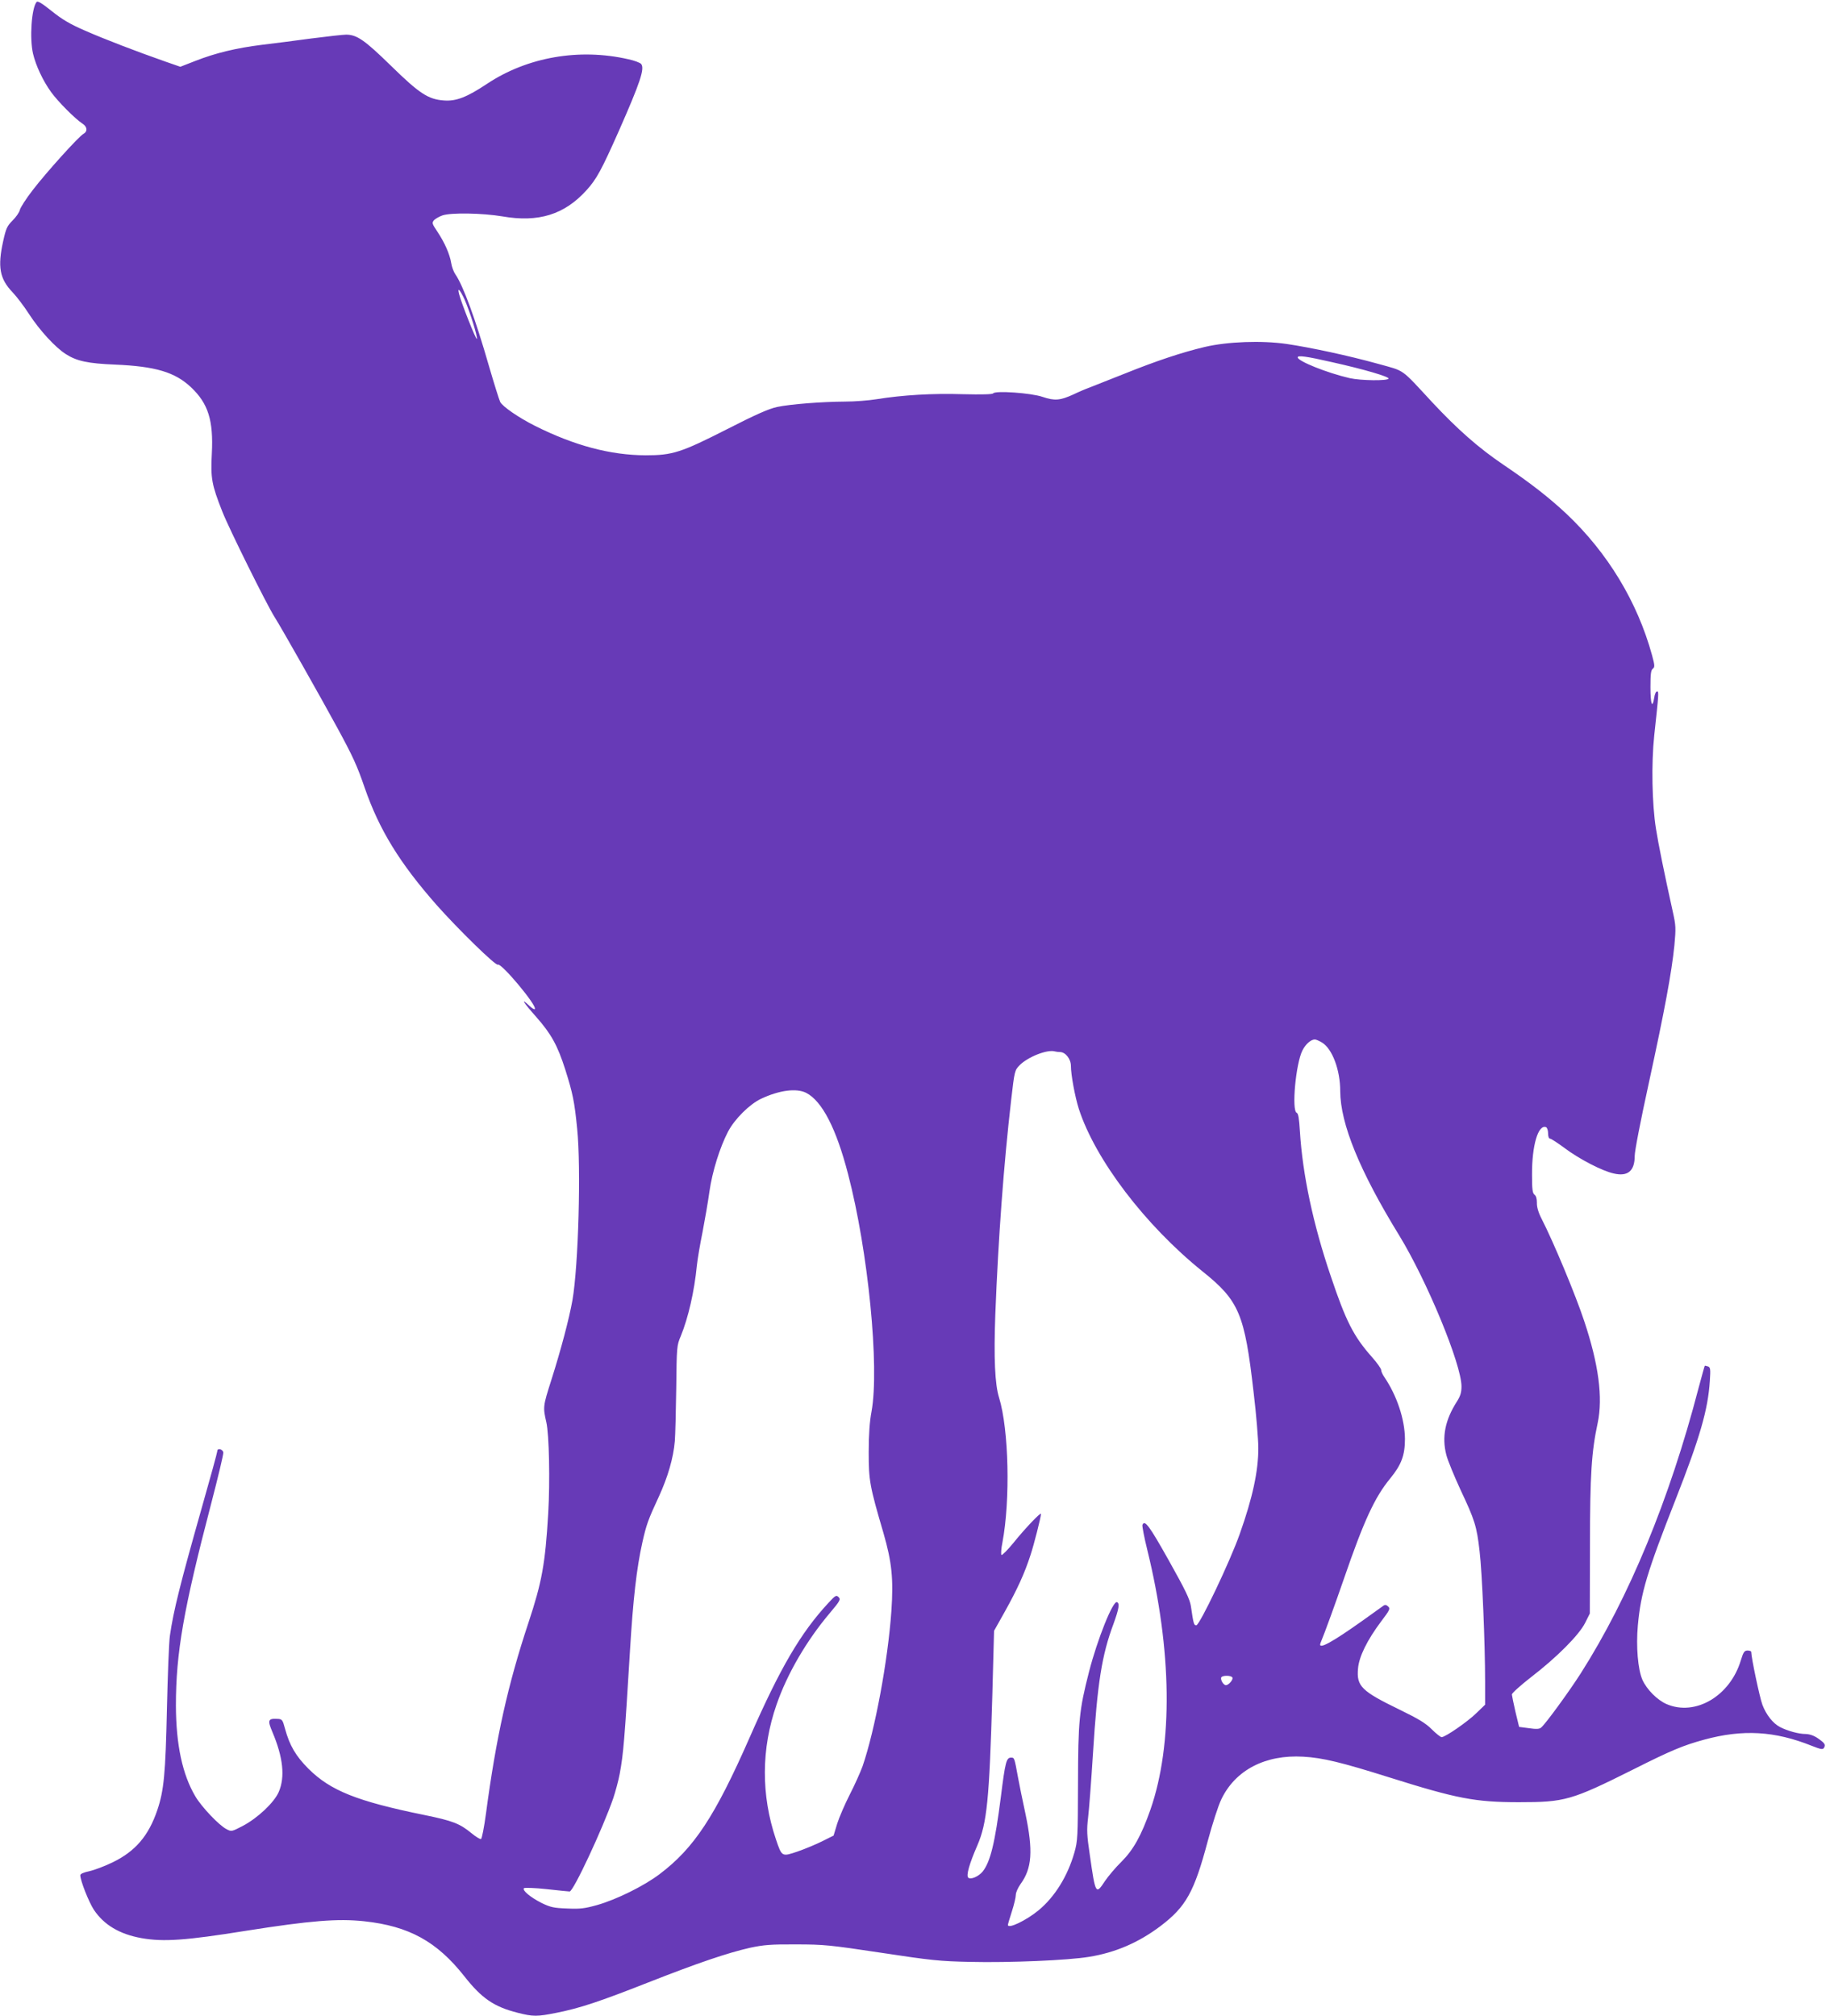 <?xml version="1.0" standalone="no"?>
<!DOCTYPE svg PUBLIC "-//W3C//DTD SVG 20010904//EN"
 "http://www.w3.org/TR/2001/REC-SVG-20010904/DTD/svg10.dtd">
<svg version="1.0" xmlns="http://www.w3.org/2000/svg"
 width="1162pt" height="1280pt" viewBox="0 0 1162 1280"
 preserveAspectRatio="xMidYMid meet">
<g transform="translate(0,1280) scale(0.1,-0.1)"
fill="#673ab7" stroke="none">
<path d="M232 12787 c-32 -40 -45 -232 -22 -329 18 -75 62 -170 114 -242 43
-60 152 -170 201 -202 30 -20 32 -49 5 -64 -29 -15 -239 -248 -323 -358 -41
-53 -77 -109 -81 -125 -3 -15 -24 -45 -46 -67 -35 -35 -42 -50 -60 -132 -36
-163 -22 -238 59 -323 26 -27 74 -90 106 -140 67 -103 167 -212 234 -254 69
-44 140 -59 311 -66 258 -11 381 -48 483 -144 109 -103 143 -210 132 -422 -8
-156 -1 -196 67 -368 42 -107 282 -591 331 -668 40 -62 308 -536 401 -708 96
-177 123 -235 171 -375 93 -269 223 -480 458 -747 135 -152 374 -386 388 -378
21 14 253 -264 235 -282 -3 -4 -19 6 -34 20 -61 58 -39 22 43 -70 95 -108 135
-180 184 -333 48 -152 59 -205 76 -378 25 -246 8 -868 -30 -1087 -21 -118 -72
-312 -135 -510 -52 -163 -53 -170 -31 -265 18 -78 24 -375 12 -580 -19 -321
-40 -435 -125 -692 -131 -394 -206 -731 -270 -1212 -12 -89 -26 -161 -32 -163
-6 -2 -33 15 -60 37 -74 61 -119 79 -301 116 -426 87 -594 154 -734 293 -81
81 -120 148 -149 254 -16 59 -18 62 -51 63 -57 3 -61 -9 -29 -84 68 -161 81
-285 40 -380 -29 -67 -134 -166 -229 -216 -70 -36 -71 -37 -103 -20 -47 24
-157 140 -197 207 -83 140 -123 329 -124 577 0 335 48 610 224 1283 44 169 79
315 77 325 -4 21 -38 29 -38 9 0 -8 -45 -172 -100 -365 -135 -477 -178 -647
-201 -807 -6 -38 -14 -248 -19 -465 -9 -414 -19 -518 -61 -643 -56 -165 -140
-262 -284 -332 -49 -24 -116 -49 -147 -56 -38 -8 -58 -17 -58 -26 0 -34 54
-170 86 -219 64 -96 163 -155 302 -180 140 -25 281 -15 667 47 407 64 579 78
748 60 284 -31 461 -128 636 -350 110 -140 188 -193 338 -231 98 -25 124 -25
248 0 150 30 272 71 580 192 318 125 504 188 649 221 86 18 130 22 291 21 177
0 214 -4 540 -53 316 -48 371 -54 565 -58 248 -6 624 10 755 32 168 27 315 91
452 194 164 124 216 217 303 545 28 104 66 222 85 261 89 186 279 285 520 271
124 -7 243 -36 545 -131 432 -136 547 -158 825 -158 291 0 332 11 726 208 240
121 318 153 450 189 246 67 448 55 683 -39 56 -22 70 -25 77 -14 13 21 6 31
-37 61 -26 18 -52 27 -79 28 -44 0 -116 20 -162 44 -45 23 -88 78 -112 141
-17 45 -71 300 -71 336 0 5 -11 9 -23 9 -20 0 -27 -9 -43 -62 -68 -227 -289
-357 -472 -278 -59 26 -125 92 -153 154 -29 67 -41 211 -29 346 19 207 58 337
240 800 154 392 205 568 217 751 5 76 4 87 -12 93 -10 3 -19 5 -20 4 -2 -2
-19 -66 -40 -143 -184 -706 -441 -1328 -747 -1809 -72 -113 -224 -322 -252
-345 -11 -10 -31 -11 -78 -4 l-62 8 -23 95 c-12 52 -22 102 -23 111 0 8 55 58
122 110 164 126 304 267 343 344 l30 60 1 435 c0 446 10 594 49 775 34 161 6
373 -86 648 -53 161 -194 500 -271 650 -21 41 -30 75 -29 101 0 25 -5 43 -15
50 -13 10 -16 34 -16 127 -1 186 39 321 89 302 7 -3 13 -20 13 -39 0 -21 5
-34 13 -34 6 0 48 -27 91 -59 93 -70 239 -146 313 -162 89 -21 133 16 133 111
0 32 36 218 90 465 101 465 144 697 162 872 10 110 10 125 -11 218 -52 235
-92 432 -106 523 -25 157 -30 412 -11 592 29 267 30 280 18 280 -7 0 -15 -18
-18 -40 -12 -74 -24 -41 -24 66 0 84 3 109 15 118 13 10 13 20 -5 86 -93 339
-282 651 -545 899 -108 101 -228 195 -400 311 -158 107 -290 224 -450 395
-205 221 -170 196 -345 245 -188 52 -425 103 -580 126 -159 23 -375 15 -520
-19 -147 -35 -306 -88 -510 -170 -96 -38 -195 -77 -220 -87 -25 -9 -72 -29
-105 -45 -84 -38 -118 -41 -195 -15 -73 25 -302 41 -314 22 -4 -6 -71 -8 -193
-5 -192 6 -380 -5 -548 -32 -49 -8 -139 -15 -200 -15 -147 -1 -344 -16 -430
-34 -52 -11 -134 -47 -318 -141 -293 -149 -347 -166 -517 -166 -224 1 -451 61
-703 187 -105 53 -205 122 -221 152 -7 15 -39 117 -71 227 -87 303 -165 514
-214 584 -10 14 -22 46 -26 71 -9 56 -42 131 -89 201 -33 49 -34 54 -20 71 9
9 33 23 53 30 54 19 257 15 381 -6 229 -40 394 11 534 166 64 70 96 130 204
373 138 313 167 400 143 429 -7 8 -44 22 -82 30 -311 71 -640 14 -896 -156
-128 -85 -196 -112 -274 -106 -100 7 -156 44 -336 220 -168 164 -216 197 -284
198 -20 0 -119 -11 -220 -24 -101 -14 -245 -32 -319 -41 -159 -20 -290 -51
-420 -102 l-95 -37 -95 33 c-180 63 -381 140 -509 196 -99 43 -147 72 -213
125 -64 51 -89 66 -96 57z m2718 -1889 c33 -75 83 -234 78 -250 -4 -11 -99
229 -113 285 -12 47 5 29 35 -35z m5510 -398 c202 -45 361 -92 357 -104 -5
-15 -176 -13 -247 3 -143 33 -330 108 -330 132 0 14 54 7 220 -31z m-65 -4320
c65 -40 115 -174 115 -308 1 -207 123 -507 375 -917 176 -288 395 -818 395
-958 0 -39 -7 -61 -29 -96 -75 -117 -97 -225 -67 -340 9 -35 50 -134 90 -221
90 -191 103 -230 121 -390 16 -132 35 -585 35 -829 l0 -145 -55 -53 c-57 -56
-198 -153 -221 -153 -7 0 -35 22 -63 50 -39 39 -84 66 -203 124 -243 118 -275
149 -265 261 6 76 58 181 147 300 54 71 59 81 45 94 -11 11 -20 13 -30 6 -8
-6 -65 -46 -127 -91 -205 -146 -292 -193 -273 -146 29 70 93 247 150 412 125
363 194 513 292 632 72 88 94 148 94 252 -1 124 -51 274 -130 391 -12 17 -21
37 -21 46 0 9 -27 47 -60 84 -115 130 -164 226 -260 512 -112 329 -179 645
-196 920 -5 81 -10 113 -20 117 -34 13 -6 314 36 396 20 40 54 70 79 70 7 0
28 -9 46 -20z m-1664 -60 c34 0 69 -44 69 -88 0 -57 26 -196 50 -272 105 -324
422 -740 786 -1033 232 -186 267 -269 324 -767 17 -140 30 -301 30 -356 0
-145 -36 -313 -118 -544 -62 -176 -255 -580 -276 -580 -15 0 -18 10 -34 121
-7 45 -34 101 -141 292 -124 221 -153 260 -167 224 -2 -7 11 -78 31 -158 157
-638 164 -1235 20 -1649 -58 -165 -108 -255 -184 -331 -37 -36 -84 -92 -105
-123 -58 -88 -60 -86 -96 166 -19 127 -20 160 -11 236 6 49 20 232 31 407 28
448 56 626 131 826 34 94 40 130 21 136 -26 9 -124 -236 -177 -442 -63 -246
-69 -311 -70 -710 -1 -340 -2 -364 -23 -438 -43 -150 -124 -281 -228 -367 -78
-64 -194 -120 -194 -92 0 4 11 42 25 85 14 43 25 90 25 105 0 16 14 46 30 69
73 100 81 211 31 448 -18 83 -39 186 -47 230 -23 126 -23 125 -44 125 -30 0
-37 -27 -65 -251 -37 -289 -66 -410 -115 -472 -26 -32 -77 -54 -92 -39 -14 14
7 88 58 205 61 141 76 290 95 952 l11 410 69 123 c78 140 125 242 162 357 23
69 67 243 67 263 0 13 -104 -96 -172 -181 -39 -48 -75 -84 -79 -80 -4 4 -2 40
6 78 51 270 41 718 -21 920 -27 86 -34 253 -24 530 19 484 53 948 101 1364 21
181 22 185 53 217 52 53 176 102 224 88 8 -2 22 -4 33 -4z m-1612 -259 c101
-52 191 -226 266 -516 128 -489 200 -1226 149 -1507 -12 -63 -18 -146 -18
-258 0 -182 6 -215 94 -515 53 -184 64 -291 50 -494 -22 -315 -104 -756 -183
-986 -14 -38 -50 -119 -81 -179 -31 -61 -67 -144 -80 -185 l-23 -76 -72 -36
c-40 -20 -110 -49 -156 -65 -101 -34 -100 -35 -138 77 -95 281 -94 575 4 856
67 194 190 406 339 582 65 77 69 86 55 100 -15 15 -21 11 -66 -38 -175 -189
-305 -411 -498 -851 -221 -503 -354 -705 -573 -870 -99 -75 -273 -161 -396
-196 -79 -22 -108 -26 -191 -22 -85 3 -106 8 -162 35 -71 36 -125 81 -112 94
4 4 69 2 143 -6 74 -8 141 -15 147 -15 24 0 211 401 277 592 14 42 33 112 41
155 24 129 31 220 65 778 20 332 42 526 79 692 25 111 36 143 104 289 58 126
93 247 102 354 3 36 7 187 9 335 3 264 3 271 29 332 47 115 86 283 102 448 4
39 20 134 36 212 15 78 35 194 44 259 18 125 65 277 118 379 42 80 137 174
209 208 116 55 225 69 287 38z m2706 -3712 c8 -12 -23 -49 -41 -49 -16 0 -37
37 -29 50 8 13 62 13 70 -1z"/>
</g>
</svg>
